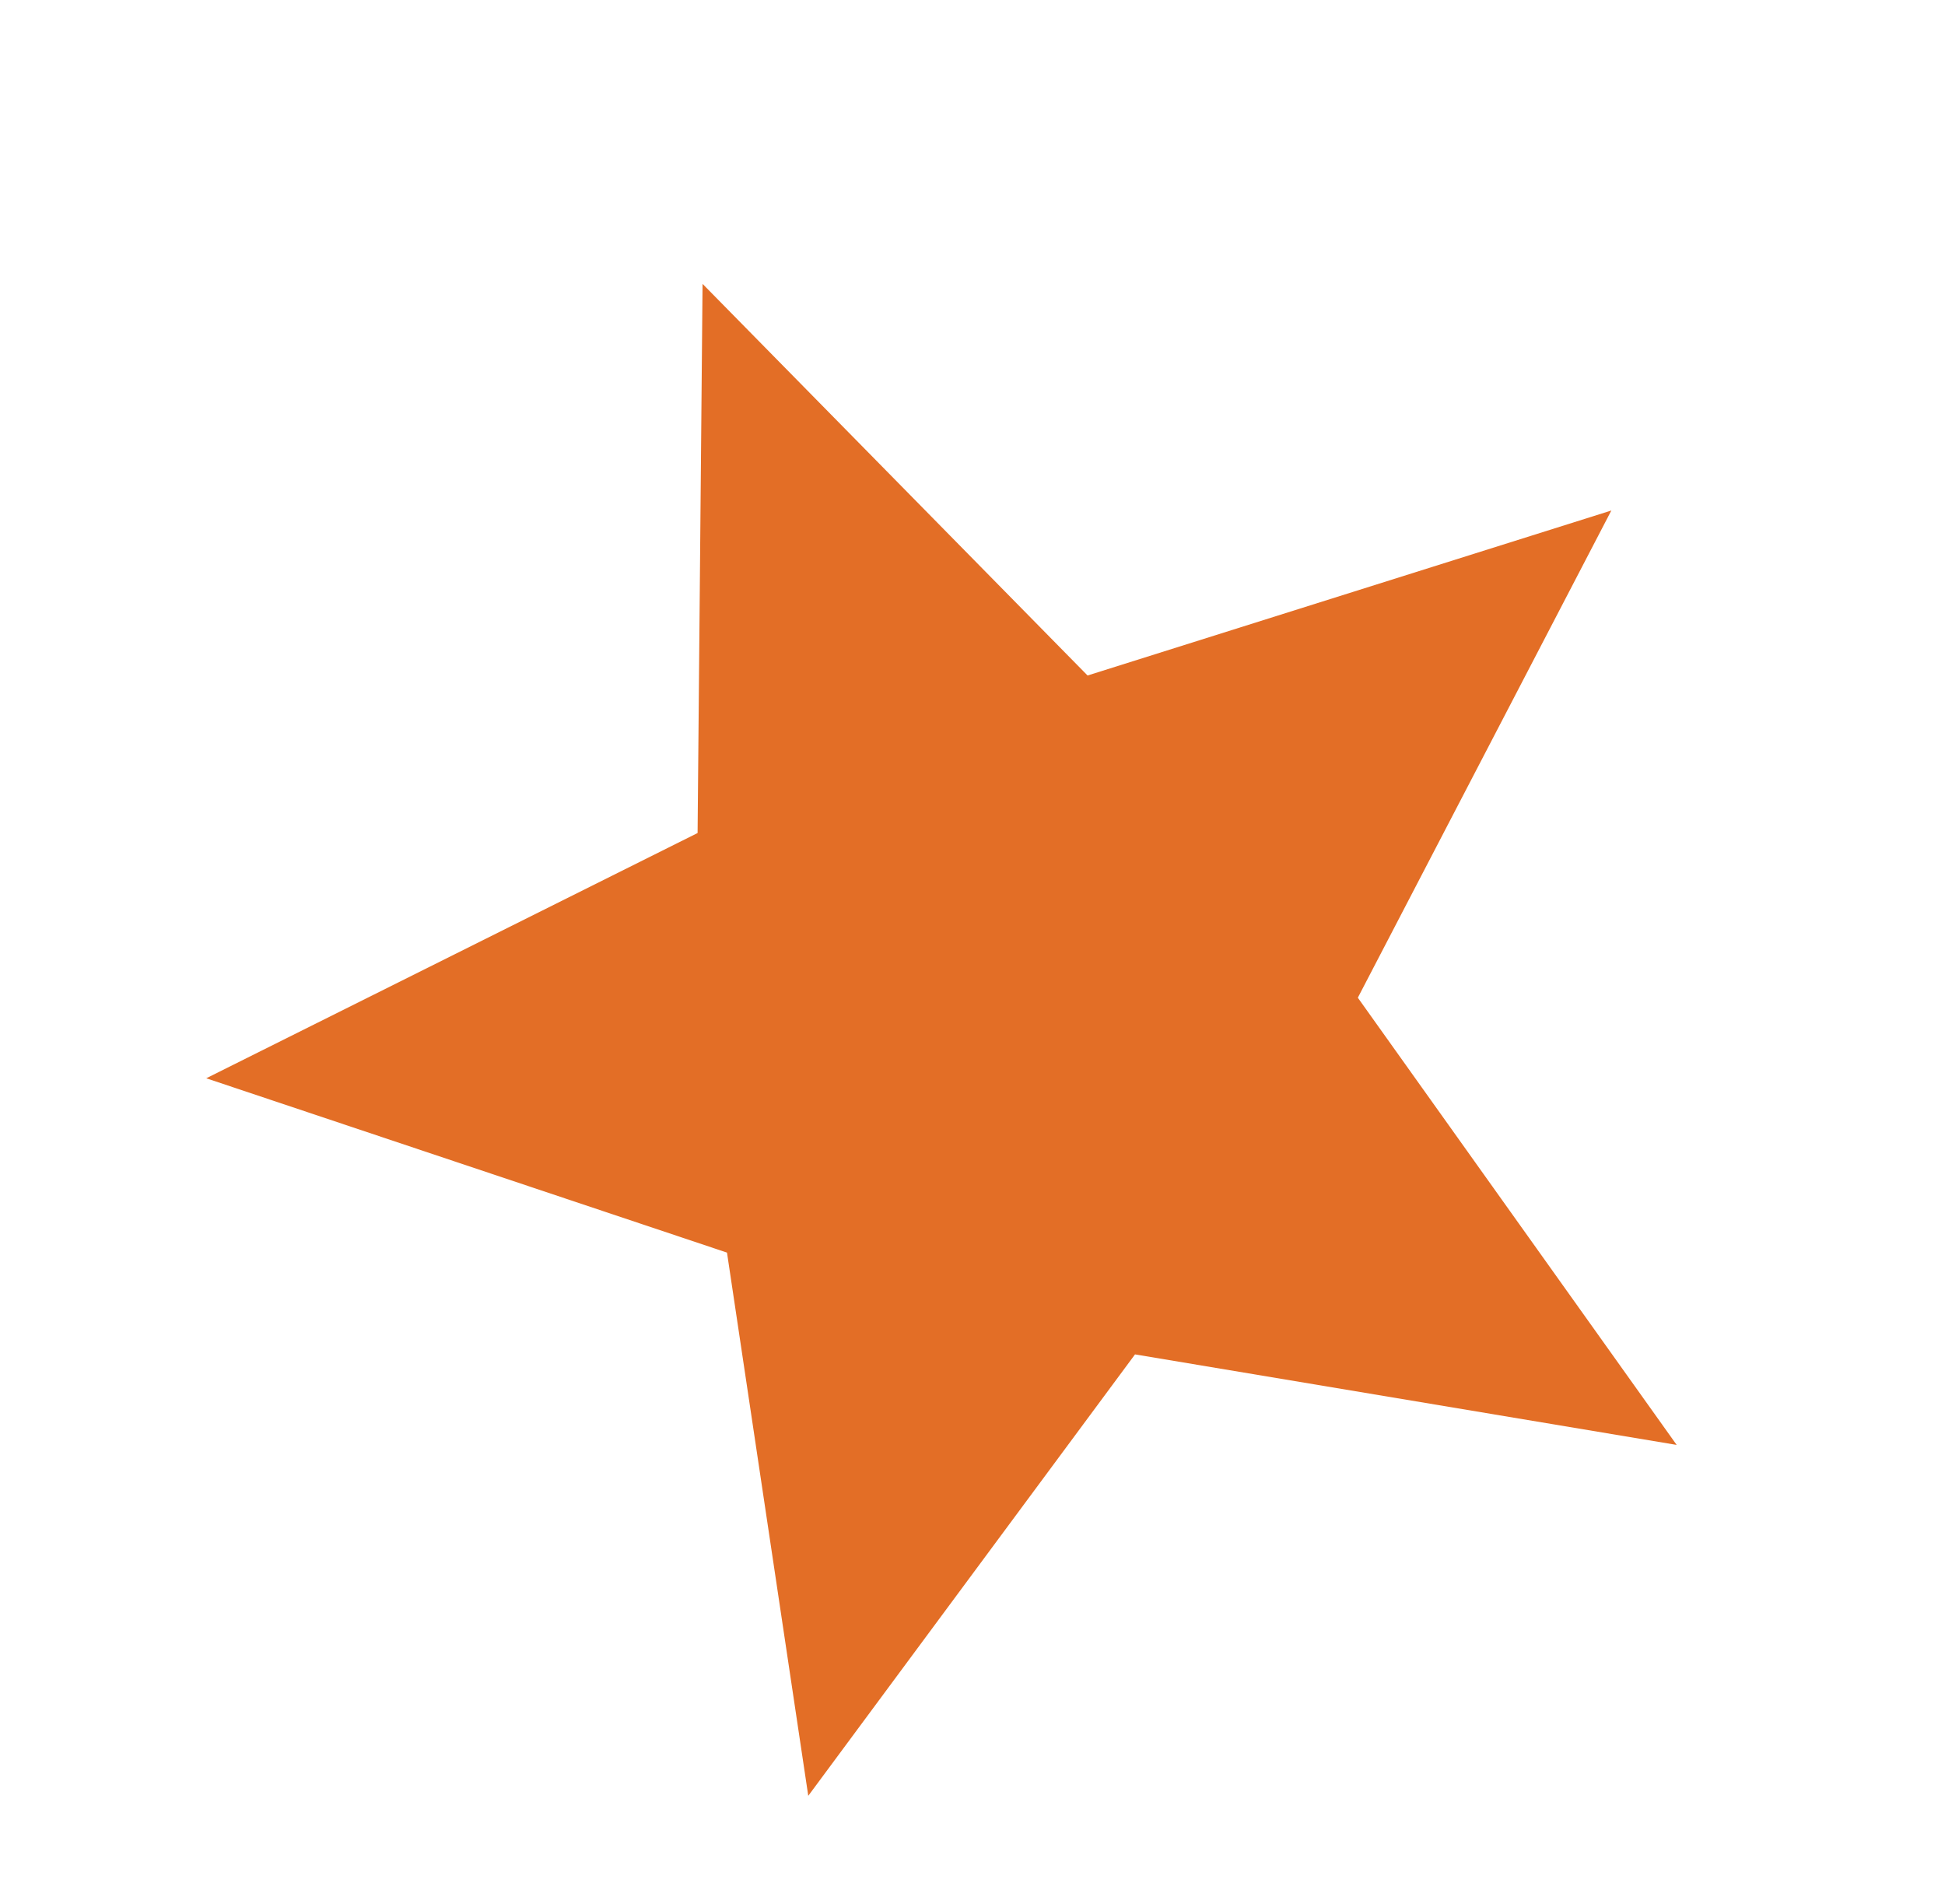 <svg xmlns="http://www.w3.org/2000/svg" width="71.873" height="70.359" viewBox="0 0 71.873 70.359"><path d="M28,12.531l7.771,18.746L56,32.875,40.571,46.056,45.305,65.79,28,55.191,10.695,65.79l4.734-19.734L0,32.875l20.229-1.6Z" transform="translate(-4.694 9.359) rotate(-22)" fill="#e36e26"/></svg>